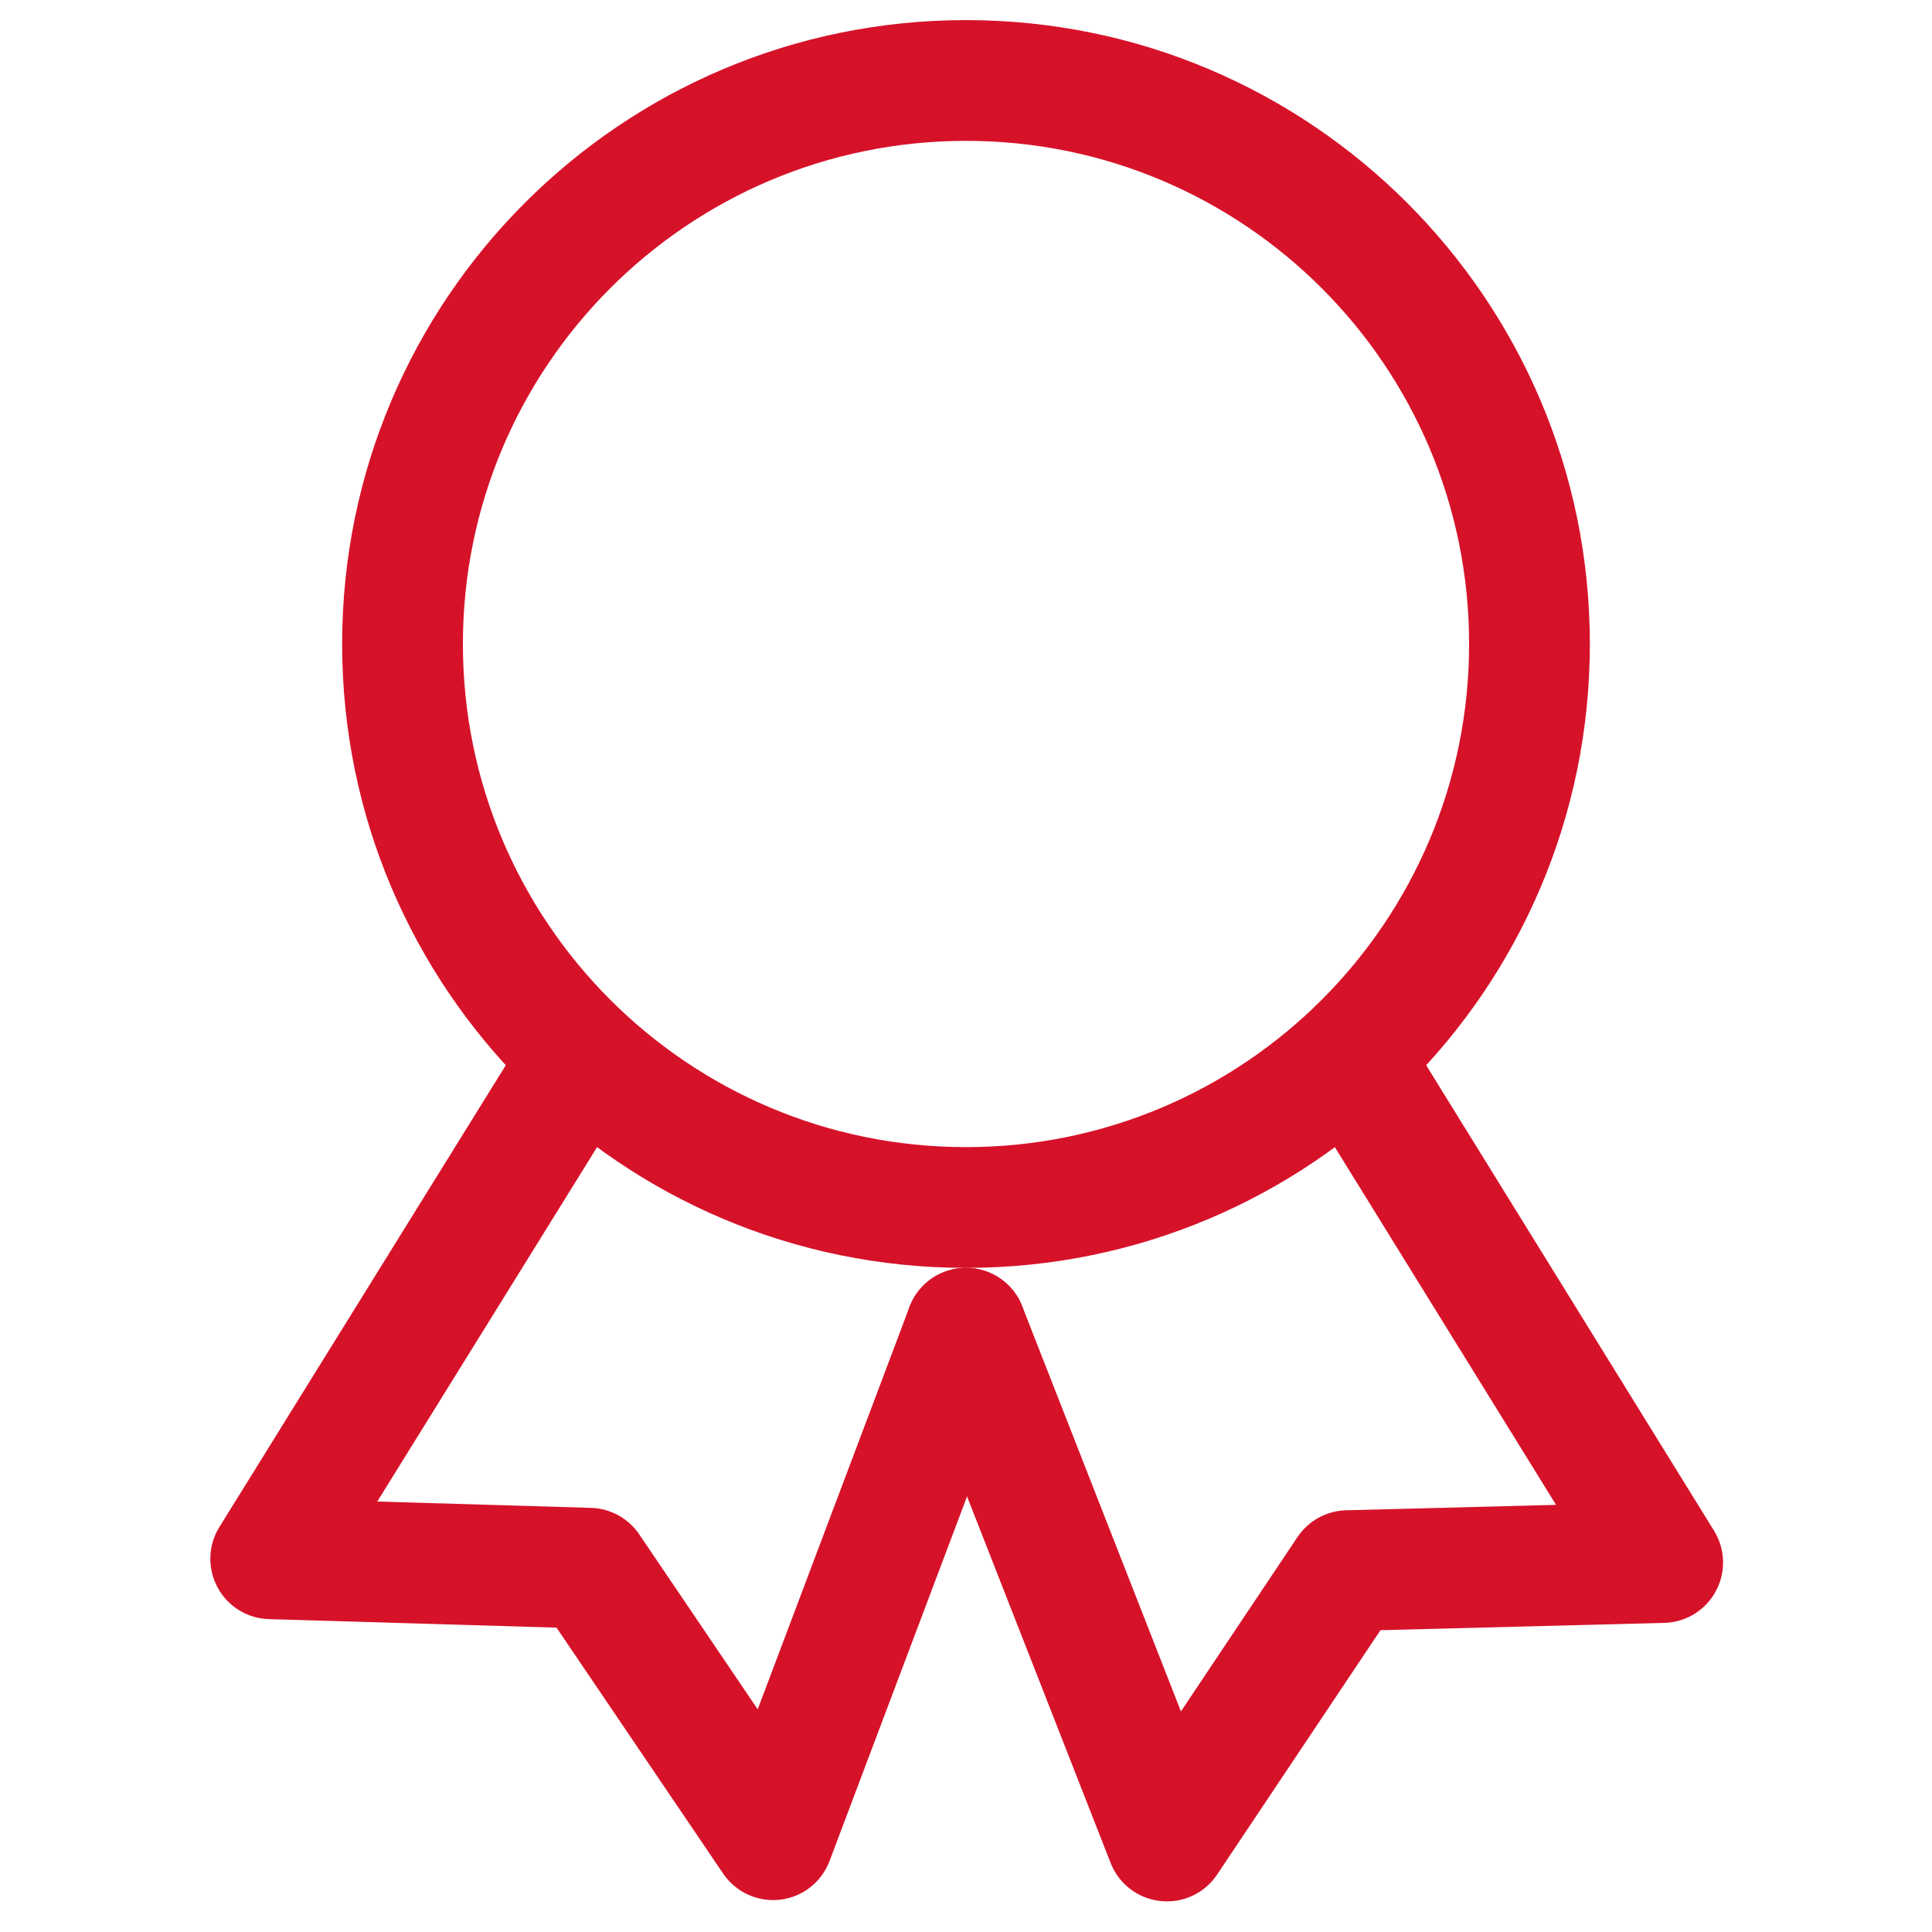 <svg width="32" height="32" viewBox="0 0 32 32" fill="none" xmlns="http://www.w3.org/2000/svg">
<path fill-rule="evenodd" clip-rule="evenodd" d="M16 2.333C11.398 2.333 7.667 6.064 7.667 10.667C7.667 15.269 11.398 19 16 19C20.602 19 24.333 15.269 24.333 10.667C24.333 6.064 20.602 2.333 16 2.333ZM5.667 10.667C5.667 4.96 10.293 0.333 16 0.333C21.707 0.333 26.333 4.96 26.333 10.667C26.333 16.374 21.707 21 16 21C10.293 21 5.667 16.374 5.667 10.667Z" fill="#D61229"/>
<path fill-rule="evenodd" clip-rule="evenodd" d="M9.86 17.15C10.329 17.441 10.474 18.058 10.183 18.527L6.249 24.87L9.789 24.975C10.11 24.984 10.407 25.148 10.588 25.414L12.55 28.312L15.064 21.647C15.259 21.13 15.836 20.869 16.353 21.064C16.869 21.259 17.13 21.836 16.935 22.353L13.74 30.824C13.608 31.174 13.293 31.421 12.922 31.465C12.551 31.508 12.186 31.341 11.977 31.032L9.218 26.959L4.454 26.818C4.097 26.808 3.772 26.607 3.603 26.292C3.434 25.977 3.445 25.596 3.634 25.292L8.483 17.473C8.774 17.004 9.391 16.859 9.86 17.15Z" fill="#D61229"/>
<path fill-rule="evenodd" clip-rule="evenodd" d="M22.141 17.149C22.61 16.859 23.227 17.004 23.517 17.474L28.39 25.354C28.578 25.659 28.589 26.041 28.419 26.356C28.249 26.671 27.923 26.871 27.565 26.88L22.865 27.001L20.159 31.049C19.952 31.359 19.59 31.528 19.22 31.487C18.849 31.447 18.532 31.205 18.396 30.858L15.069 22.365C14.867 21.851 15.121 21.27 15.635 21.069C16.149 20.867 16.73 21.121 16.931 21.635L19.56 28.346L21.49 25.459C21.671 25.189 21.971 25.023 22.296 25.015L25.773 24.925L21.816 18.526C21.526 18.056 21.671 17.44 22.141 17.149Z" fill="#D61229"/>
</svg>
